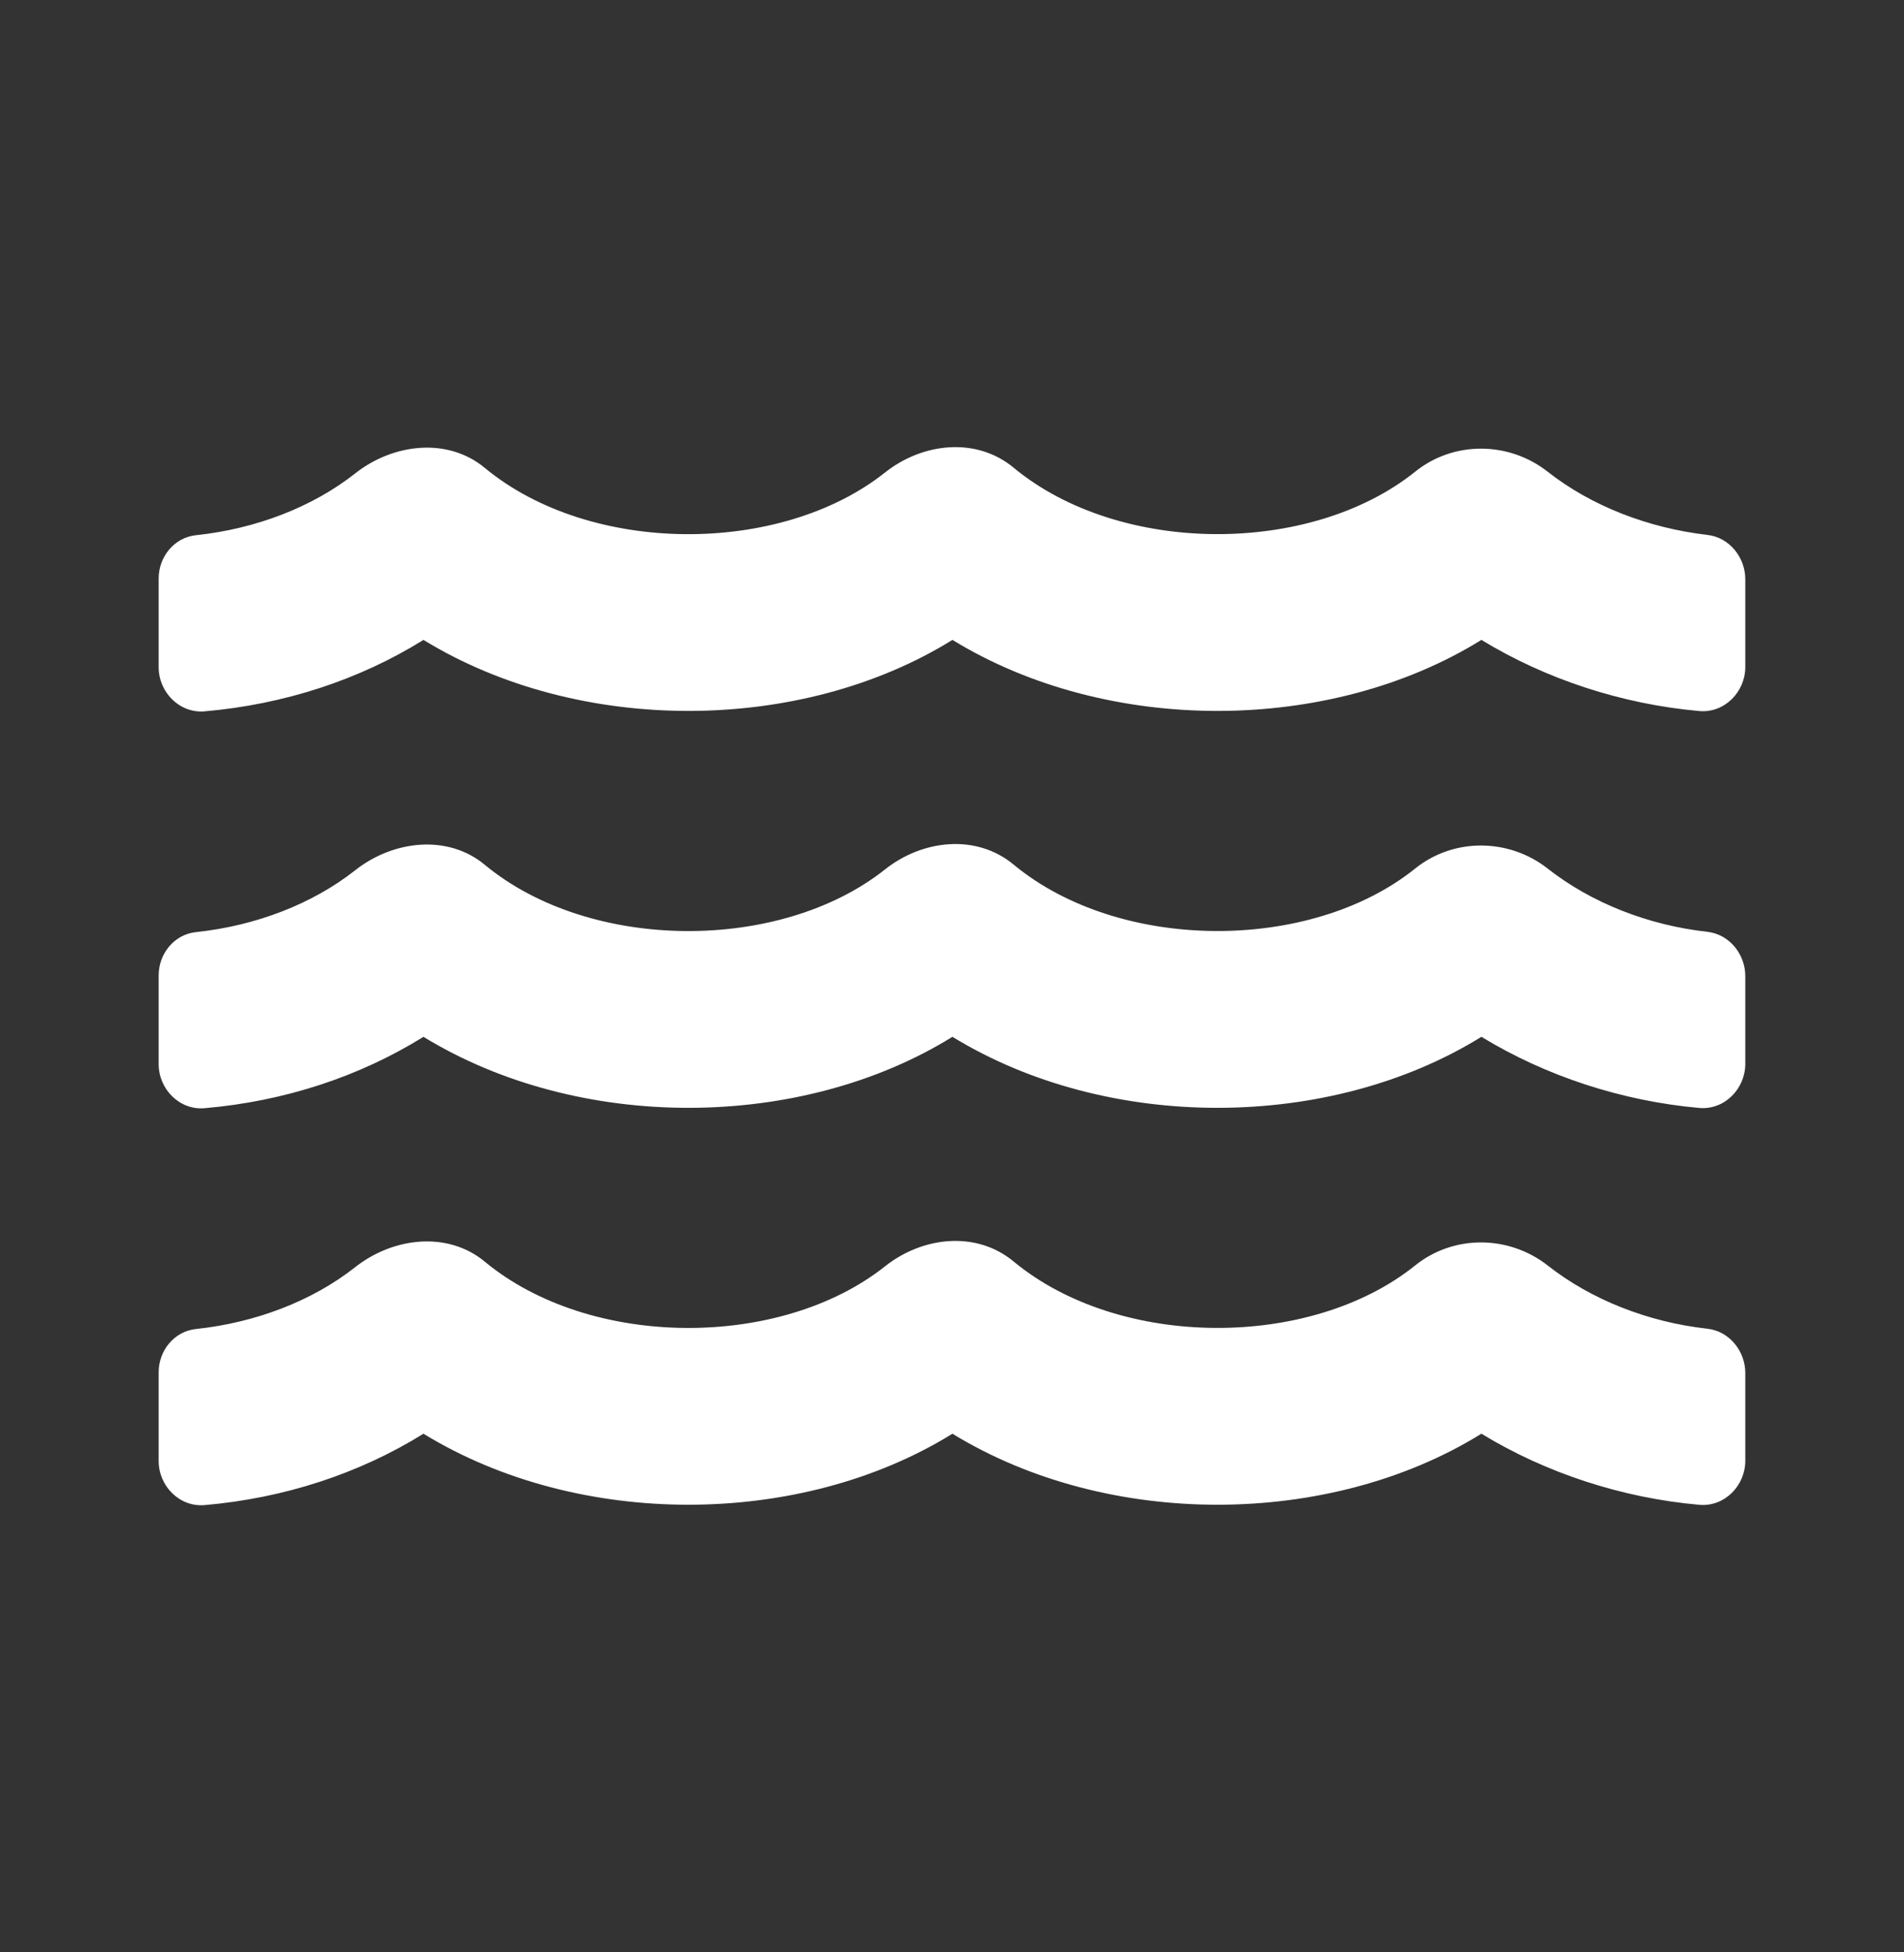 <svg width="40" height="41" viewBox="0 0 40 41" fill="none" xmlns="http://www.w3.org/2000/svg">
<rect x="0" y="0" width="40" height="41" fill="#333333" stroke="none"/>
<path d="M35.868 27.903C34.623 27.764 33.431 27.295 32.517 26.577C31.7 25.935 30.537 25.923 29.727 26.577C27.533 28.337 23.522 28.337 21.294 26.491C20.512 25.842 19.384 25.964 18.59 26.595C16.391 28.337 12.403 28.331 10.186 26.496C9.405 25.848 8.259 25.981 7.46 26.612C6.563 27.318 5.376 27.775 4.12 27.909C3.663 27.955 3.333 28.36 3.333 28.817V30.681C3.333 31.208 3.773 31.653 4.3 31.607C5.967 31.462 7.547 30.947 8.896 30.108C12.166 32.111 16.825 32.082 20.009 30.108C23.279 32.111 27.938 32.082 31.122 30.108C32.47 30.93 34.068 31.457 35.7 31.601C36.227 31.648 36.666 31.202 36.666 30.675V28.846C36.672 28.383 36.337 27.955 35.868 27.903ZM35.868 19.568C34.623 19.429 33.431 18.96 32.517 18.242C31.7 17.6 30.537 17.588 29.727 18.242C27.533 20.002 23.522 20.002 21.294 18.156C20.512 17.508 19.384 17.629 18.59 18.26C16.391 20.002 12.403 19.996 10.186 18.162C9.405 17.513 8.259 17.646 7.46 18.277C6.563 18.983 5.376 19.441 4.12 19.574C3.663 19.62 3.333 20.025 3.333 20.483V22.346C3.333 22.873 3.773 23.319 4.3 23.272C5.967 23.128 7.547 22.613 8.896 21.773C12.166 23.776 16.825 23.747 20.009 21.773C23.279 23.776 27.938 23.747 31.122 21.773C32.47 22.595 34.068 23.122 35.7 23.267C36.227 23.313 36.666 22.867 36.666 22.34V20.511C36.672 20.048 36.337 19.62 35.868 19.568ZM35.868 11.233C34.623 11.088 33.431 10.626 32.517 9.908C31.7 9.265 30.537 9.254 29.727 9.908C27.533 11.667 23.522 11.667 21.294 9.821C20.512 9.173 19.384 9.294 18.59 9.925C16.391 11.667 12.403 11.662 10.186 9.827C9.405 9.178 8.259 9.312 7.46 9.943C6.563 10.649 5.376 11.106 4.12 11.239C3.663 11.285 3.333 11.691 3.333 12.148V14.011C3.333 14.538 3.773 14.984 4.3 14.938C5.967 14.793 7.547 14.278 8.896 13.438C12.166 15.441 16.825 15.412 20.009 13.438C23.279 15.441 27.938 15.412 31.122 13.438C32.47 14.26 34.068 14.787 35.7 14.932C36.227 14.978 36.666 14.532 36.666 14.006V12.177C36.672 11.714 36.337 11.285 35.868 11.233Z" fill="white"/>
</svg>
